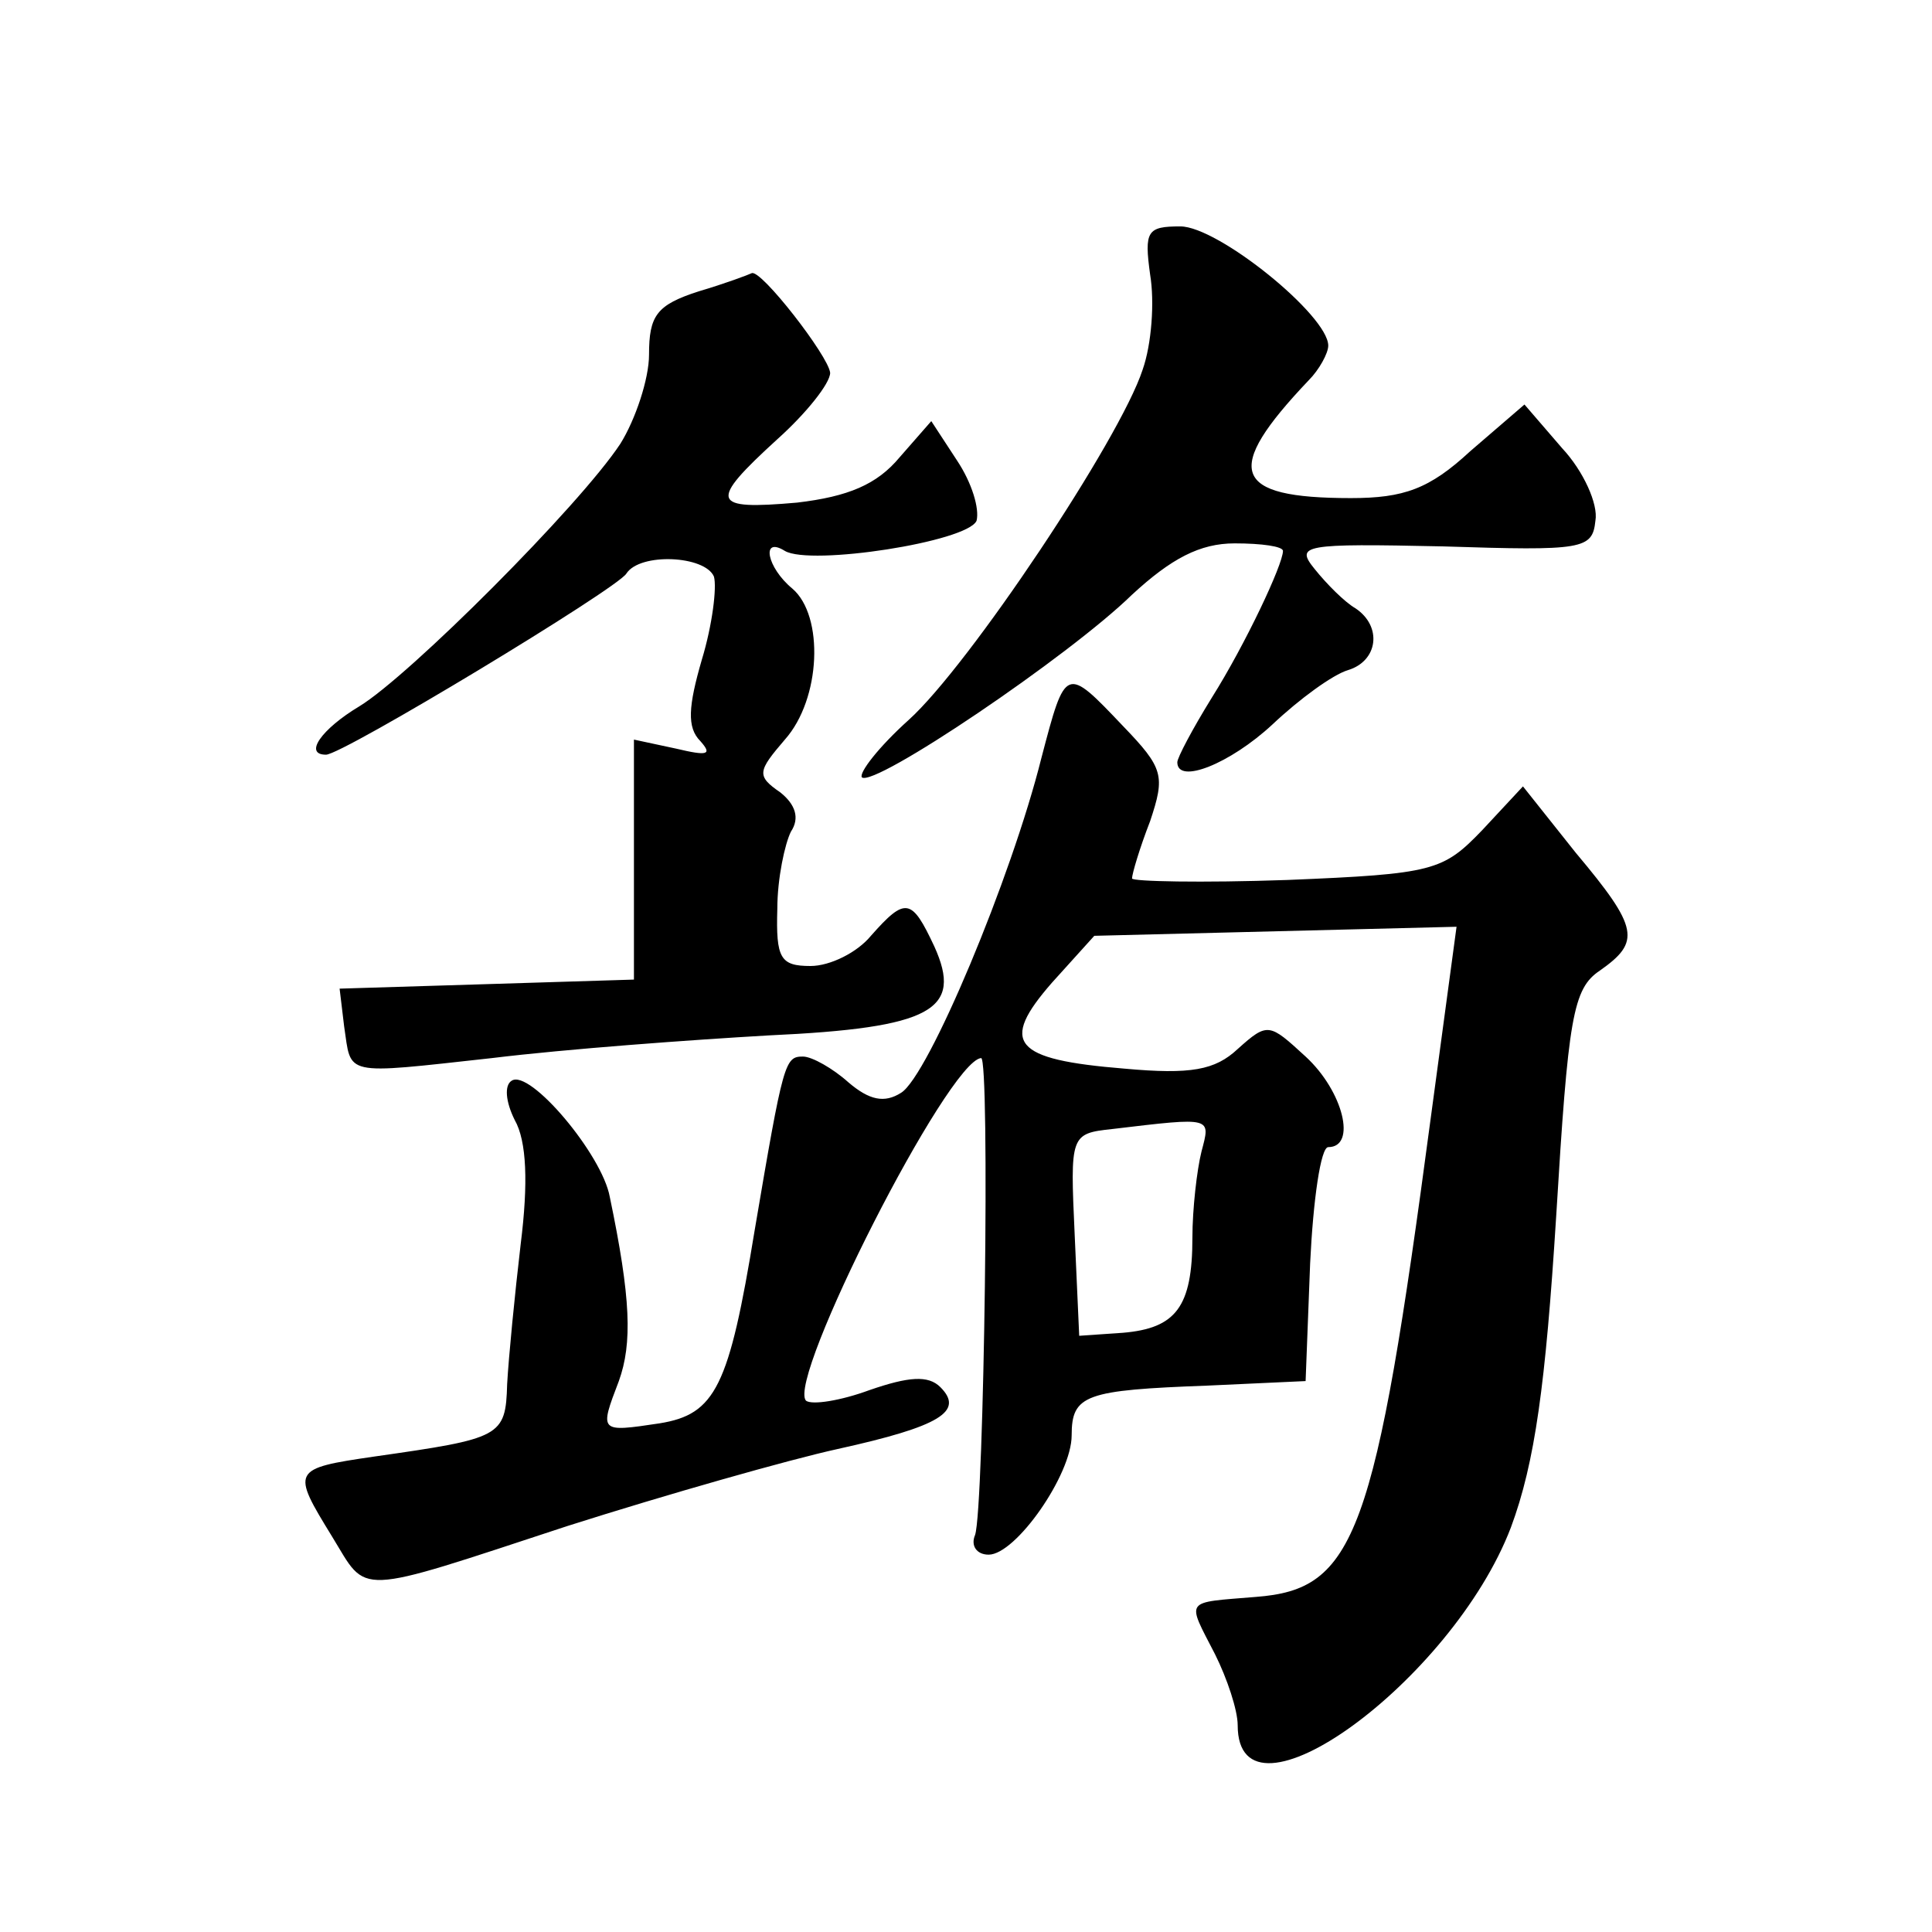 <?xml version="1.0" standalone="no"?>
<!DOCTYPE svg PUBLIC "-//W3C//DTD SVG 20010904//EN"
 "http://www.w3.org/TR/2001/REC-SVG-20010904/DTD/svg10.dtd">
<svg version="1.0" xmlns="http://www.w3.org/2000/svg"
 width="128pt" height="128pt" viewBox="0 0 128 128"
 preserveAspectRatio="xMidYMid meet">
<g transform="translate(0,128) scale(0.1,-0.1)"
fill="#0" stroke="none">
<path d="M762 1098 c3 -18 1 -46 -5 -63 -15 -46 -115 -196 -155 -232 -20 -18 -33
-35 -31 -38 8 -7 137 80 179 121 26 24 45 34 68 34 18 0 32 -2 32 -5 0 -9 -25 -62
-47 -97 -13 -21 -23 -40 -23 -43 0 -15 35 -1 63 25 18 17 40 33 50 36 20 6 23 29
5 41 -7 4 -19 16 -27 26 -13 16 -8 17 85 15 93 -3 99 -2 101 17 2 11 -8 33 -22
48 l-25 29 -36 -31 c-27 -25 -44 -31 -79 -31 -79 0 -85 18 -28 78 7 7 13 18 13
23 0 20 -73 79 -98 79 -22 0 -24 -3 -20 -32z M463 1087 c-28 -9 -33 -16 -33 -42
0 -16 -9 -43 -19 -59 -27 -41 -140 -154 -173 -174 -25 -15 -37 -32 -22 -32 11 0
193 110 199 120 9 14 52 12 58 -2 2 -7 -1 -32 -8 -55 -9 -31 -10 -45 -1 -54 8 -9
5 -10 -16 -5 l-28 6 0 -79 0 -80 -97 -3 -98 -3 3 -25 c5 -33 -2 -32 98 -21 49 6
131 12 183 15 109 5 129 17 110 59 -15 32 -19 33 -42 7 -9 -11 -27 -20 -40 -20
-20 0 -23 5 -22 38 0 20 5 43 9 51 6 9 3 18 -7 26 -16 11 -15 14 3 35 24 27 26
82 5 100 -17 14 -21 35 -5 25 17 -10 121 6 127 20 2 8 -3 25 -13 40 l-17 26 -21
-24 c-15 -18 -34 -26 -68 -30 -57 -5 -59 0 -13 42 19 17 35 37 35 44 -1 11 -46
69 -52 66 -2 -1 -18 -7 -35 -12z M690 778 c-20 -80 -75 -211 -93 -222 -11 -7 -21
-5 -35 7 -10 9 -24 17 -30 17 -12 0 -13 -3 -32 -115 -17 -104 -26 -122 -63 -128
-40 -6 -40 -6 -27 28 9 25 8 55 -6 122 -5 28 -53 85 -65 77 -5 -3 -4 -14 2 -26
8 -14 9 -42 4 -82 -4 -34 -8 -75 -9 -93 -1 -35 -4 -36 -88 -48 -55 -8 -55 -9 -28
-53 24 -39 13 -40 156 7 66 21 147 44 179 51 68 15 84 25 68 41 -8 8 -21 7 -47
-2 -19 -7 -38 -10 -42 -7 -13 14 94 225 116 227 6 1 2 -299 -4 -316 -3 -7 1 -13
9 -13 18 0 55 53 55 79 0 27 9 30 90 33 l65 3 3 78 c2 42 7 77 12 77 19 0 10 37
-15 60 -24 22 -25 23 -45 5 -15 -14 -31 -17 -75 -13 -74 6 -83 17 -48 57 l28 31
120 3 120 3 -17 -126 c-37 -278 -50 -313 -116 -318 -48 -4 -46 -1 -27 -38 8 -16
15 -37 15 -47 0 -74 142 29 181 131 16 43 23 95 30 206 8 132 11 151 29 163 27
19 26 28 -16 78 l-35 44 -27 -29 c-26 -27 -32 -29 -129 -33 -57 -2 -103 -1 -103
1 0 3 5 20 12 38 10 30 9 35 -18 63 -38 40 -38 40 -54 -21z m106 -261 c-3 -12 -6
-38 -6 -57 0 -46 -11 -60 -46 -63 l-29 -2 -3 67 c-3 66 -3 67 25 70 67 8 65 8 59
-15z"/>
</g>
</svg>

